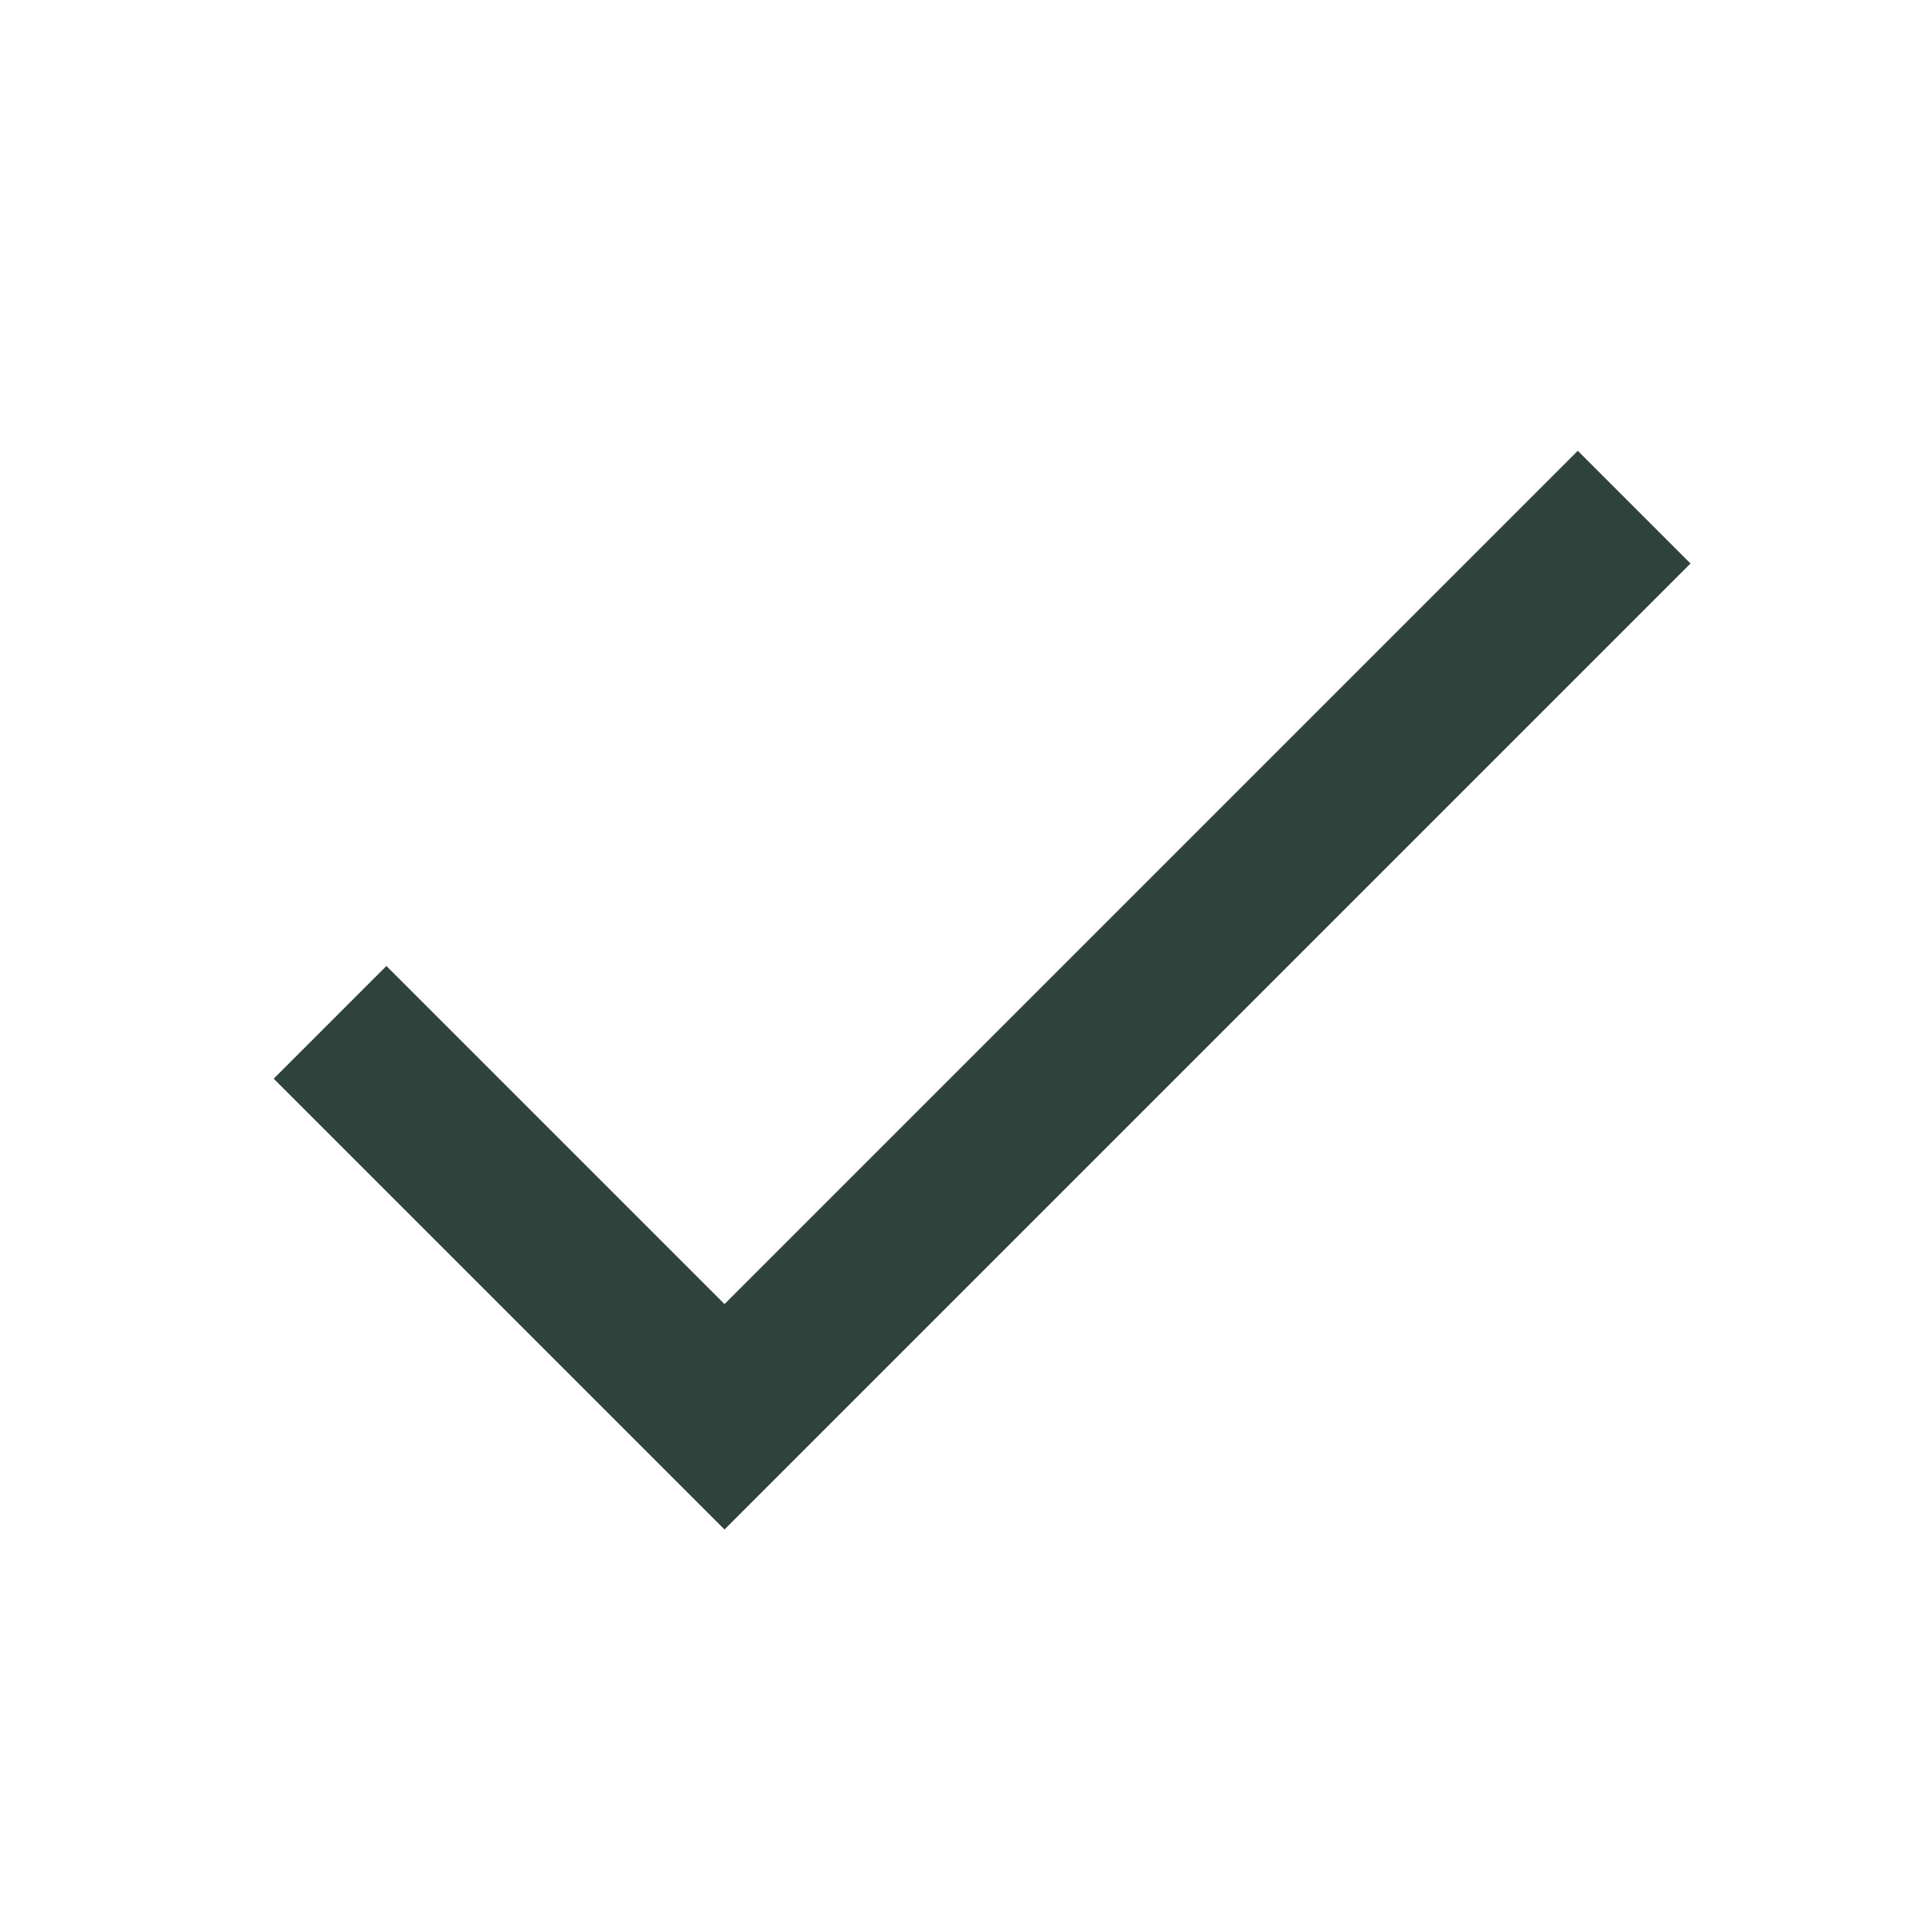 <?xml version="1.0" encoding="UTF-8"?><svg id="Layer_1" xmlns="http://www.w3.org/2000/svg" viewBox="0 0 24 24"><defs><style>.cls-1{fill:none;}.cls-1,.cls-2{stroke-width:0px;}.cls-2{fill:#30423c;}</style></defs><path class="cls-1" d="m0,0h24v24H0V0Z"/><path class="cls-2" d="m9,16.2l-4.2-4.2-1.4,1.4,5.6,5.6,12-12-1.4-1.4-10.6,10.6Z"/></svg>